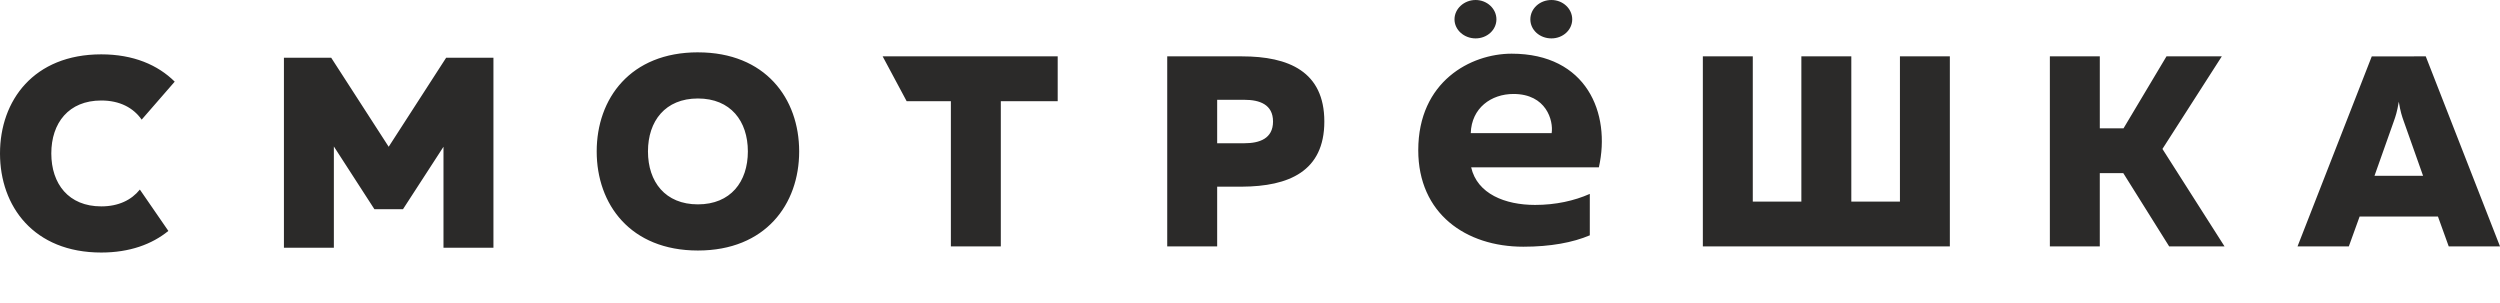<?xml version="1.0" encoding="UTF-8"?> <svg xmlns="http://www.w3.org/2000/svg" width="165" height="20" viewBox="0 0 165 20" fill="none"> <path fill-rule="evenodd" clip-rule="evenodd" d="M6.683 3.587C8.807 3.587 10.418 4.285 11.531 5.389L9.35 7.896C8.802 7.114 7.908 6.633 6.683 6.633C4.527 6.633 3.386 8.121 3.386 10.127C3.386 12.134 4.527 13.621 6.683 13.621C7.823 13.621 8.676 13.201 9.231 12.511L11.112 15.241C10.028 16.124 8.553 16.667 6.682 16.667C2.229 16.667 0 13.62 0 10.127C0 6.634 2.228 3.587 6.683 3.587ZM46.063 3.455C50.518 3.455 52.745 6.501 52.745 9.995C52.745 13.488 50.518 16.534 46.062 16.534C41.607 16.534 39.382 13.488 39.382 9.994C39.382 6.501 41.607 3.454 46.062 3.454L46.063 3.455ZM21.858 3.809L25.653 9.686L29.447 3.809H32.567V16.35H29.27V9.686L26.598 13.806H24.71L22.035 9.667V16.351H18.739V3.809H21.858ZM99.766 3.543C104.727 3.543 106.326 7.481 105.526 11.042H97.096C97.495 12.797 99.342 13.525 101.312 13.525C102.682 13.525 103.905 13.249 104.927 12.797V15.531C103.805 16.007 102.333 16.283 100.537 16.283C96.747 16.283 93.605 14.101 93.605 9.913C93.605 5.373 97.071 3.543 99.766 3.543ZM81.972 3.72C85.053 3.72 87.406 4.723 87.406 8.02C87.406 11.317 85.053 12.302 81.972 12.32H80.333V16.262H77.037V3.72H81.972ZM138.587 3.72V8.468H140.154L142.988 3.72H146.639L142.721 9.83L146.819 16.262H143.165L140.136 11.425H138.586V16.262H135.291V3.72H138.587ZM160.1 3.72L165 16.262H161.616L160.905 14.291H155.735L155.023 16.261H151.637L156.537 3.721L160.1 3.72ZM115.684 3.72V13.306H118.89V3.72H122.187V13.306H125.396V3.72H128.69V16.262H112.388V3.72H115.684ZM69.808 3.72V6.677H66.054V16.262H62.758V6.677H59.838L58.255 3.72H69.808ZM46.062 6.5C43.907 6.5 42.766 7.988 42.766 9.994C42.766 12.001 43.906 13.488 46.062 13.488C48.218 13.488 49.359 12.001 49.359 9.994C49.359 7.988 48.219 6.5 46.062 6.5ZM158.32 6.712C158.212 7.375 158.107 7.68 157.999 7.984L156.716 11.604H159.923L158.641 7.984C158.533 7.68 158.428 7.375 158.32 6.712ZM82.132 6.587H80.333V9.454H82.132C83.128 9.454 84.02 9.149 84.02 8.02C84.02 6.892 83.128 6.587 82.132 6.587ZM99.889 6.202C98.417 6.202 97.122 7.129 97.07 8.785H102.41C102.533 7.957 102.059 6.202 99.889 6.202ZM102.395 0C103.155 0 103.767 0.578 103.767 1.276C103.767 1.973 103.156 2.534 102.395 2.534C101.615 2.534 101.003 1.973 101.003 1.276C101.003 0.578 101.614 0 102.395 0ZM97.39 0C98.15 0 98.764 0.578 98.764 1.276C98.764 1.973 98.15 2.534 97.39 2.534C96.63 2.534 95.997 1.973 95.997 1.276C95.997 0.578 96.629 0 97.39 0Z" fill="#2B2A29"></path> </svg> 